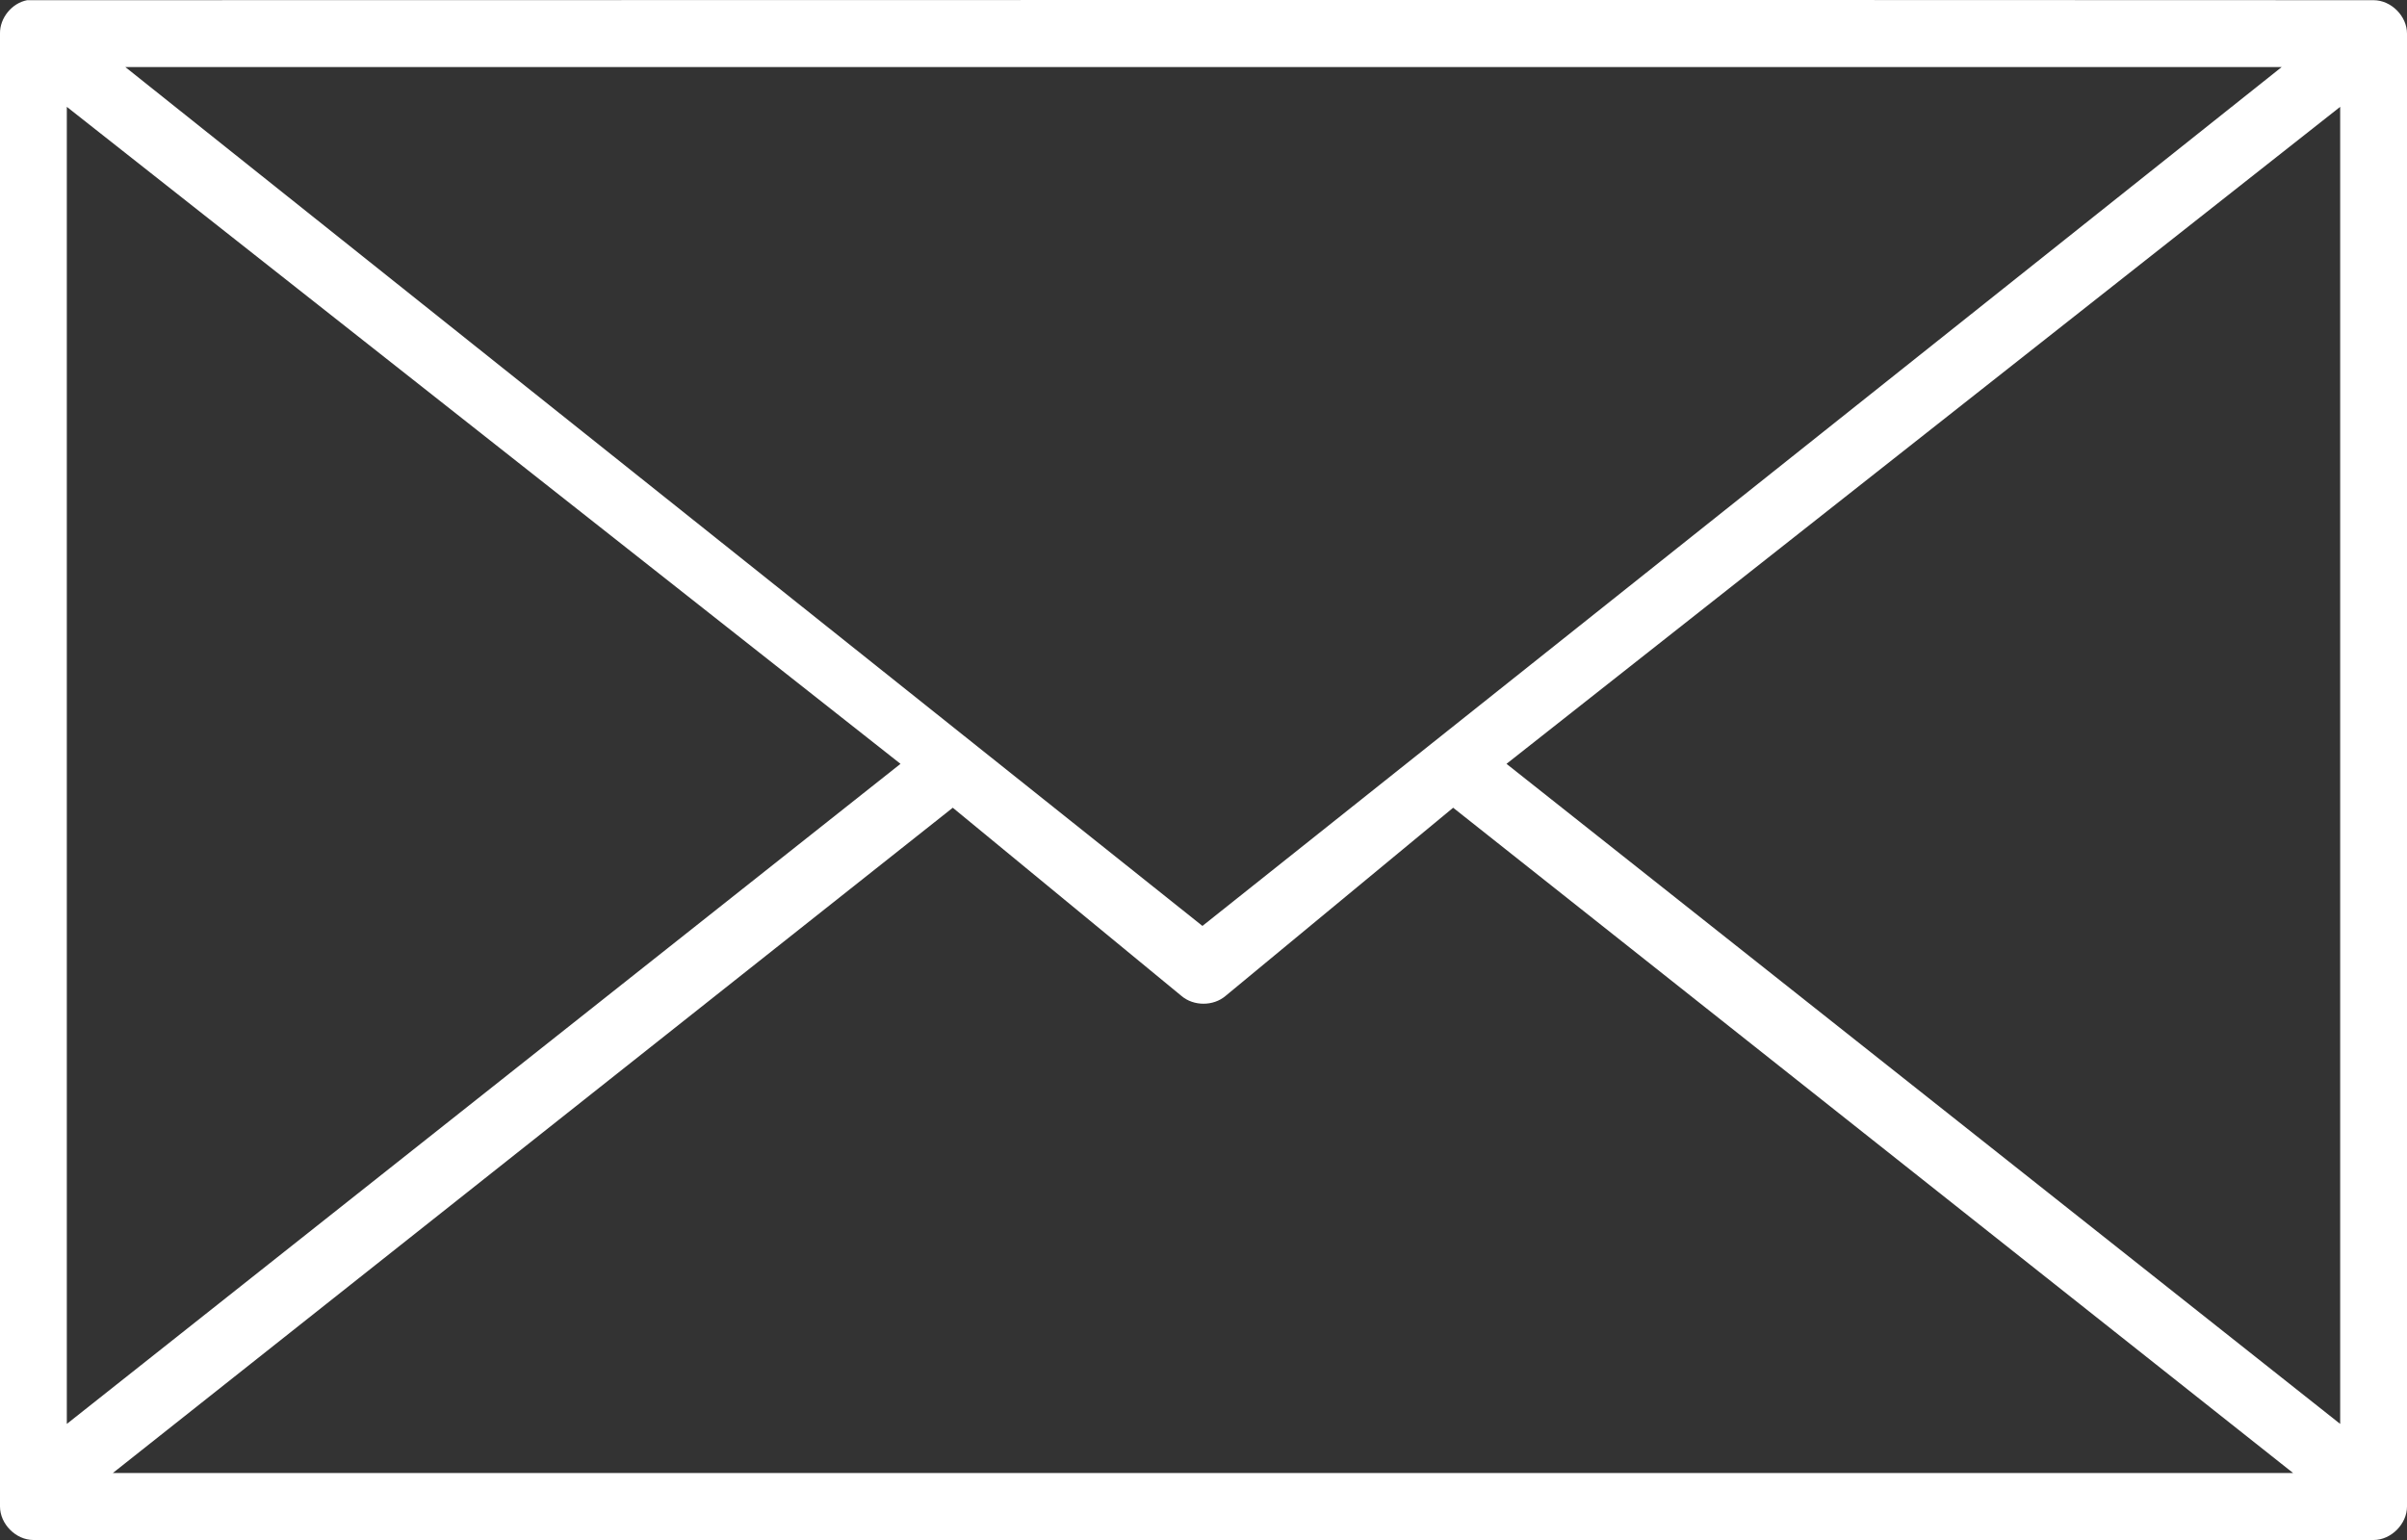 <?xml version="1.0" encoding="UTF-8"?>
<svg width="25px" height="16px" viewBox="0 0 25 16" version="1.1" xmlns="http://www.w3.org/2000/svg" xmlns:xlink="http://www.w3.org/1999/xlink">
    <rect x="0" y="0" width="25" height="16" fill="#333333" stroke="none"/>
    <!-- Generator: Sketch 59.1 (86144) - https://sketch.com -->
    <title>Shape</title>
    <desc>Created with Sketch.</desc>
    <g id="Page-1" stroke="none" stroke-width="1" fill="none" fill-rule="evenodd">
        <g id="iFluids-Landing" transform="translate(-636, -4092)" fill="#FFFFFF" fill-rule="nonzero">
            <g id="Group-10" transform="translate(0, 3955)">
                <g id="Group-9" transform="translate(636, 74)">
                    <g id="Group" transform="translate(0, 63)">
                        <path d="M0.282,0.002 C0.123,0.032 -0.003,0.187 0,0.349 C0,4.743 0,11.854 0,15.652 C0,15.834 0.165,16 0.347,16 L24.653,16 C24.835,16 25,15.834 25,15.652 C25,11.273 25,4.121 25,0.349 C25,0.167 24.835,0.002 24.653,0.002 C17.723,-0.002 6.471,0.001 0.282,0.002 Z M1.302,0.697 L23.698,0.697 L12.489,9.62 L1.302,0.697 Z M0.694,1.11 L9.353,7.936 L0.694,14.794 L0.694,1.11 Z M24.306,1.11 L24.306,14.794 L15.647,7.936 L24.306,1.11 Z M9.896,8.392 L12.272,10.348 C12.398,10.455 12.602,10.455 12.728,10.348 L15.093,8.392 L23.817,15.304 L1.172,15.304 L9.896,8.392 Z" id="Shape"></path>
                    </g>
                </g>
            </g>
        </g>
    </g>
</svg>